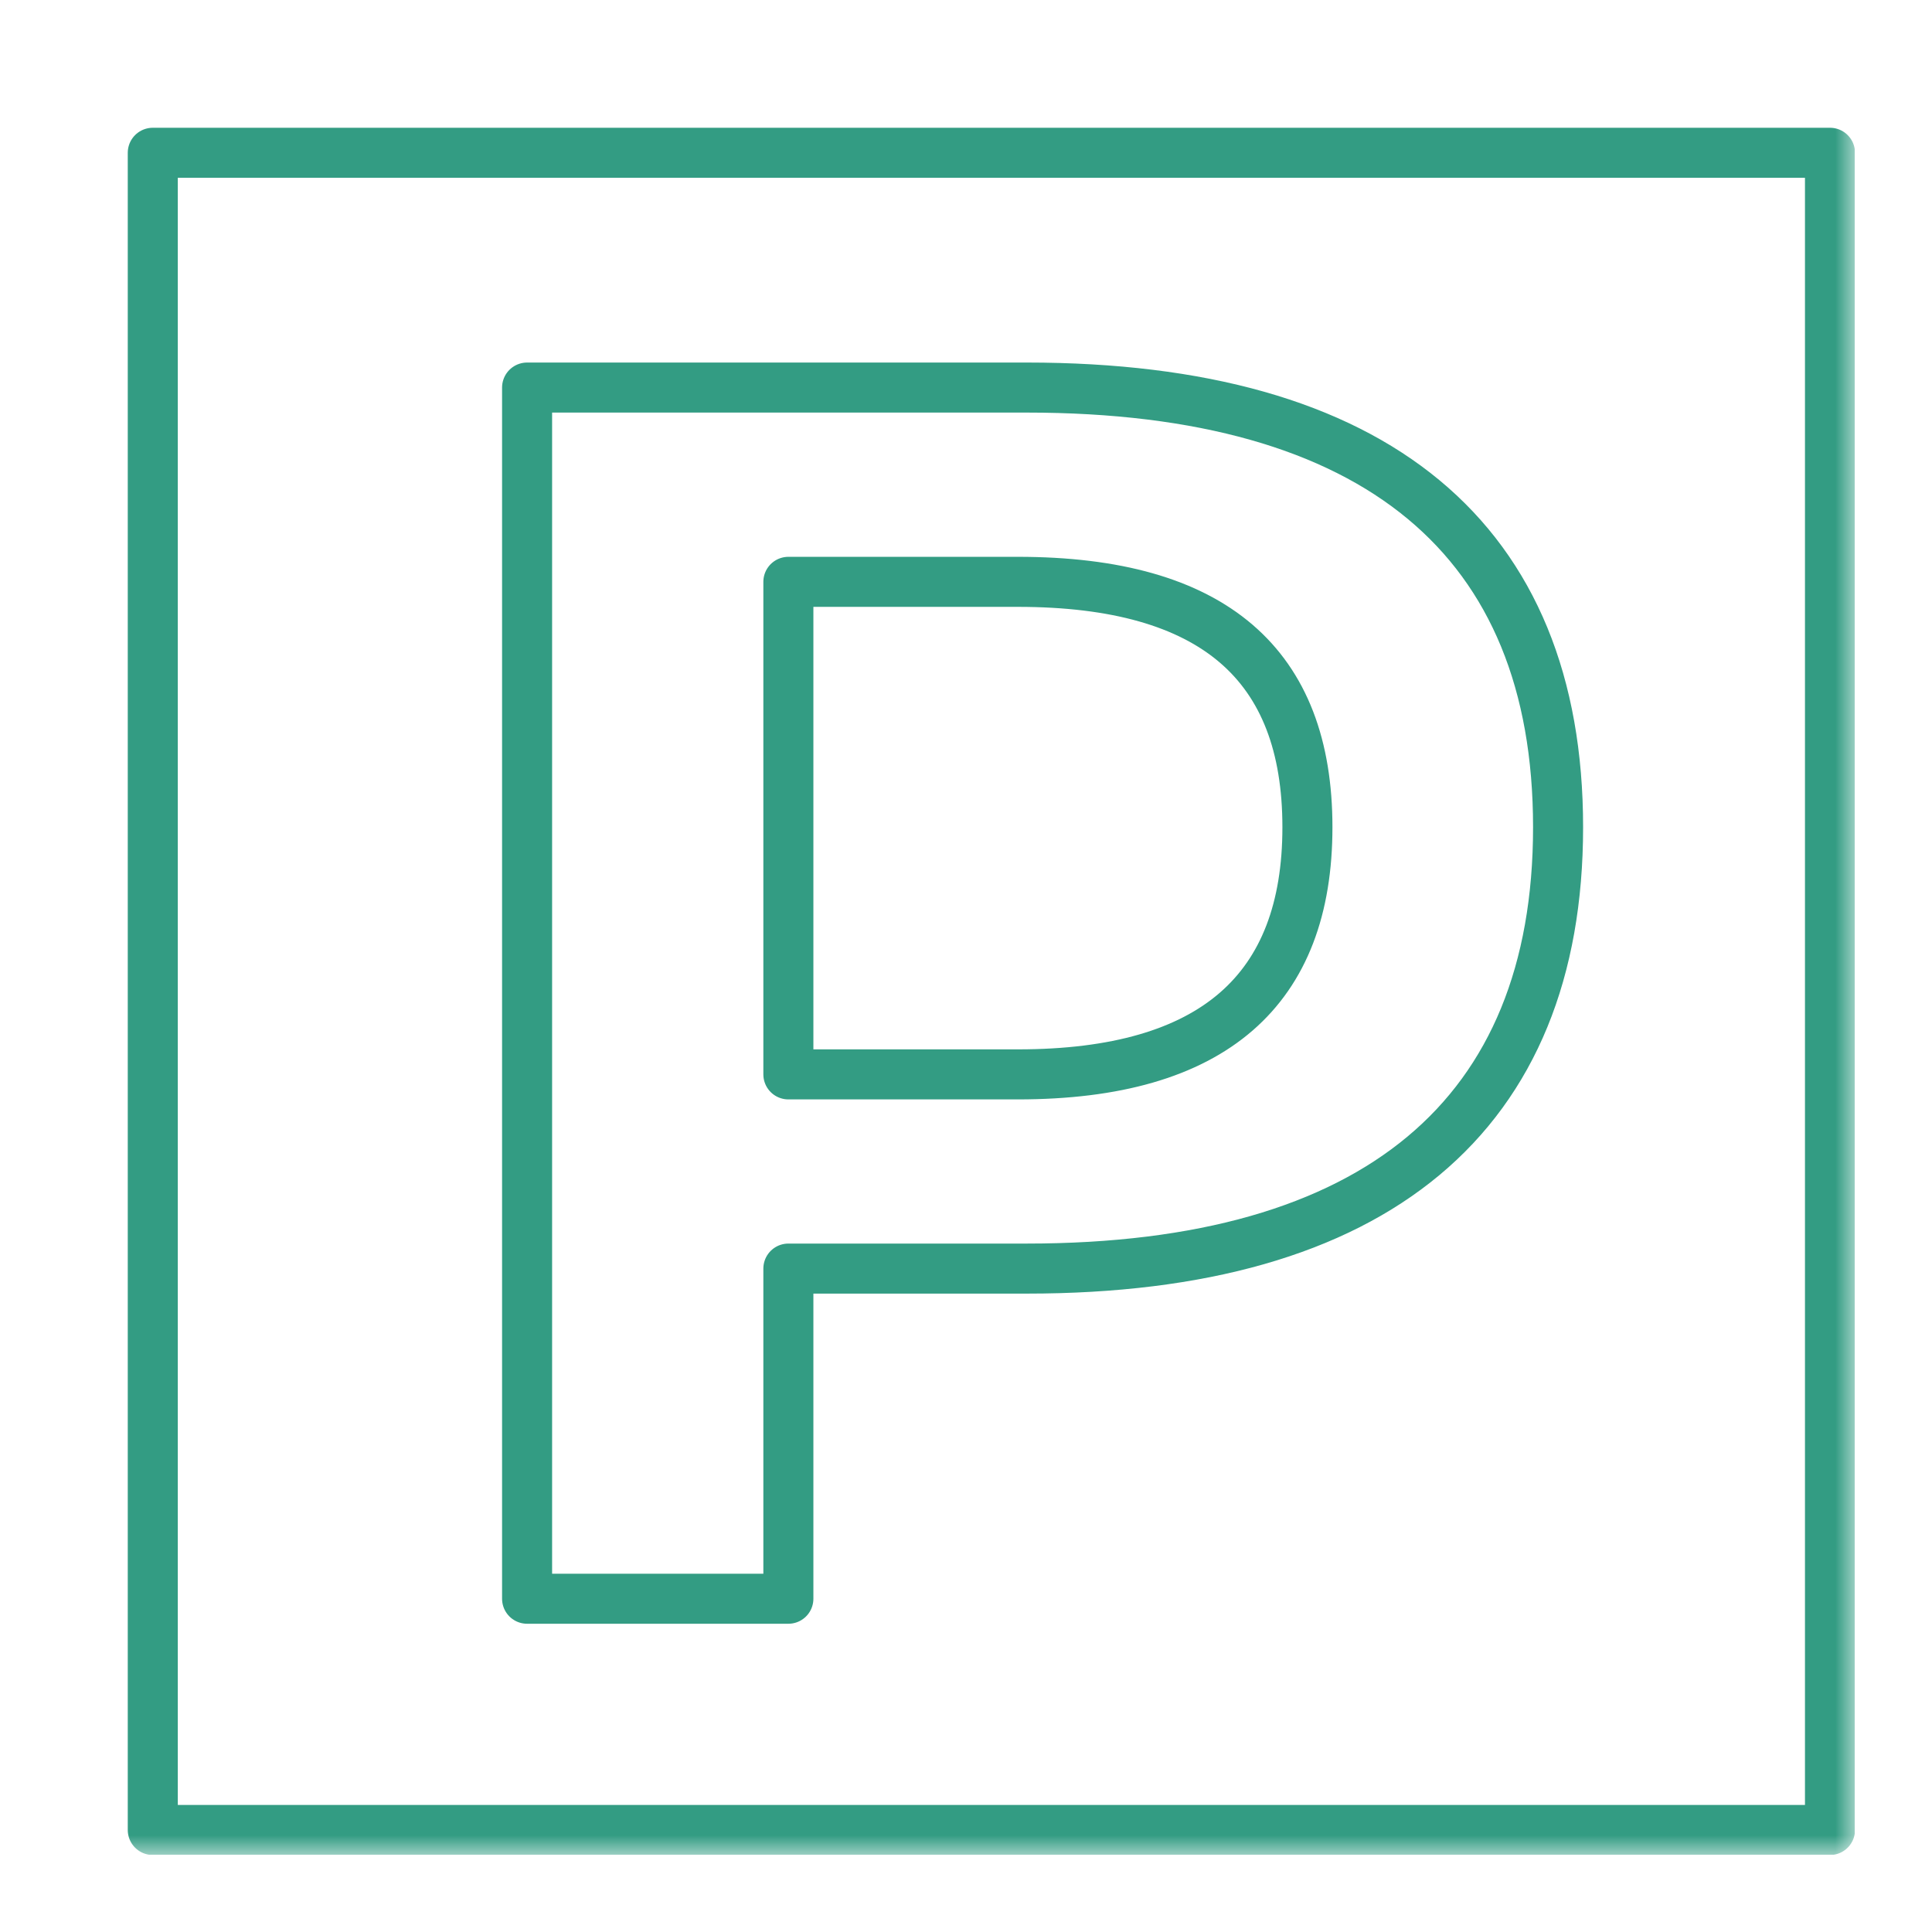 <?xml version="1.0" encoding="UTF-8"?> <svg xmlns="http://www.w3.org/2000/svg" width="50" height="50" viewBox="0 0 50 50" fill="none"><g clip-path="url(#clip0_7_170)"><mask id="mask0_7_170" style="mask-type:luminance" maskUnits="userSpaceOnUse" x="2" y="2" width="46" height="46"><path d="M48 2H2V48H48V2Z" fill="white"></path></mask><g mask="url(#mask0_7_170)"><path d="M3.954 3.954H47.36V47.36H3.954V3.954Z" stroke="#339C83" stroke-width="1.295" stroke-miterlimit="10" stroke-linejoin="round"></path><path d="M13.641 10.03H26.571C35.618 10.03 40.323 13.96 40.323 21.408C40.323 28.856 35.618 32.831 26.571 32.831H20.403V41.375H13.641V10.03ZM26.342 27.805C31.414 27.805 33.836 25.611 33.836 21.408C33.836 17.204 31.414 15.058 26.342 15.058H20.403V27.805H26.342Z" stroke="#339C83" stroke-width="1.295" stroke-miterlimit="10" stroke-linejoin="round"></path></g></g><defs><clipPath id="clip0_7_170"><rect width="46" height="46" fill="white" transform="translate(2 2)"></rect></clipPath></defs></svg> 